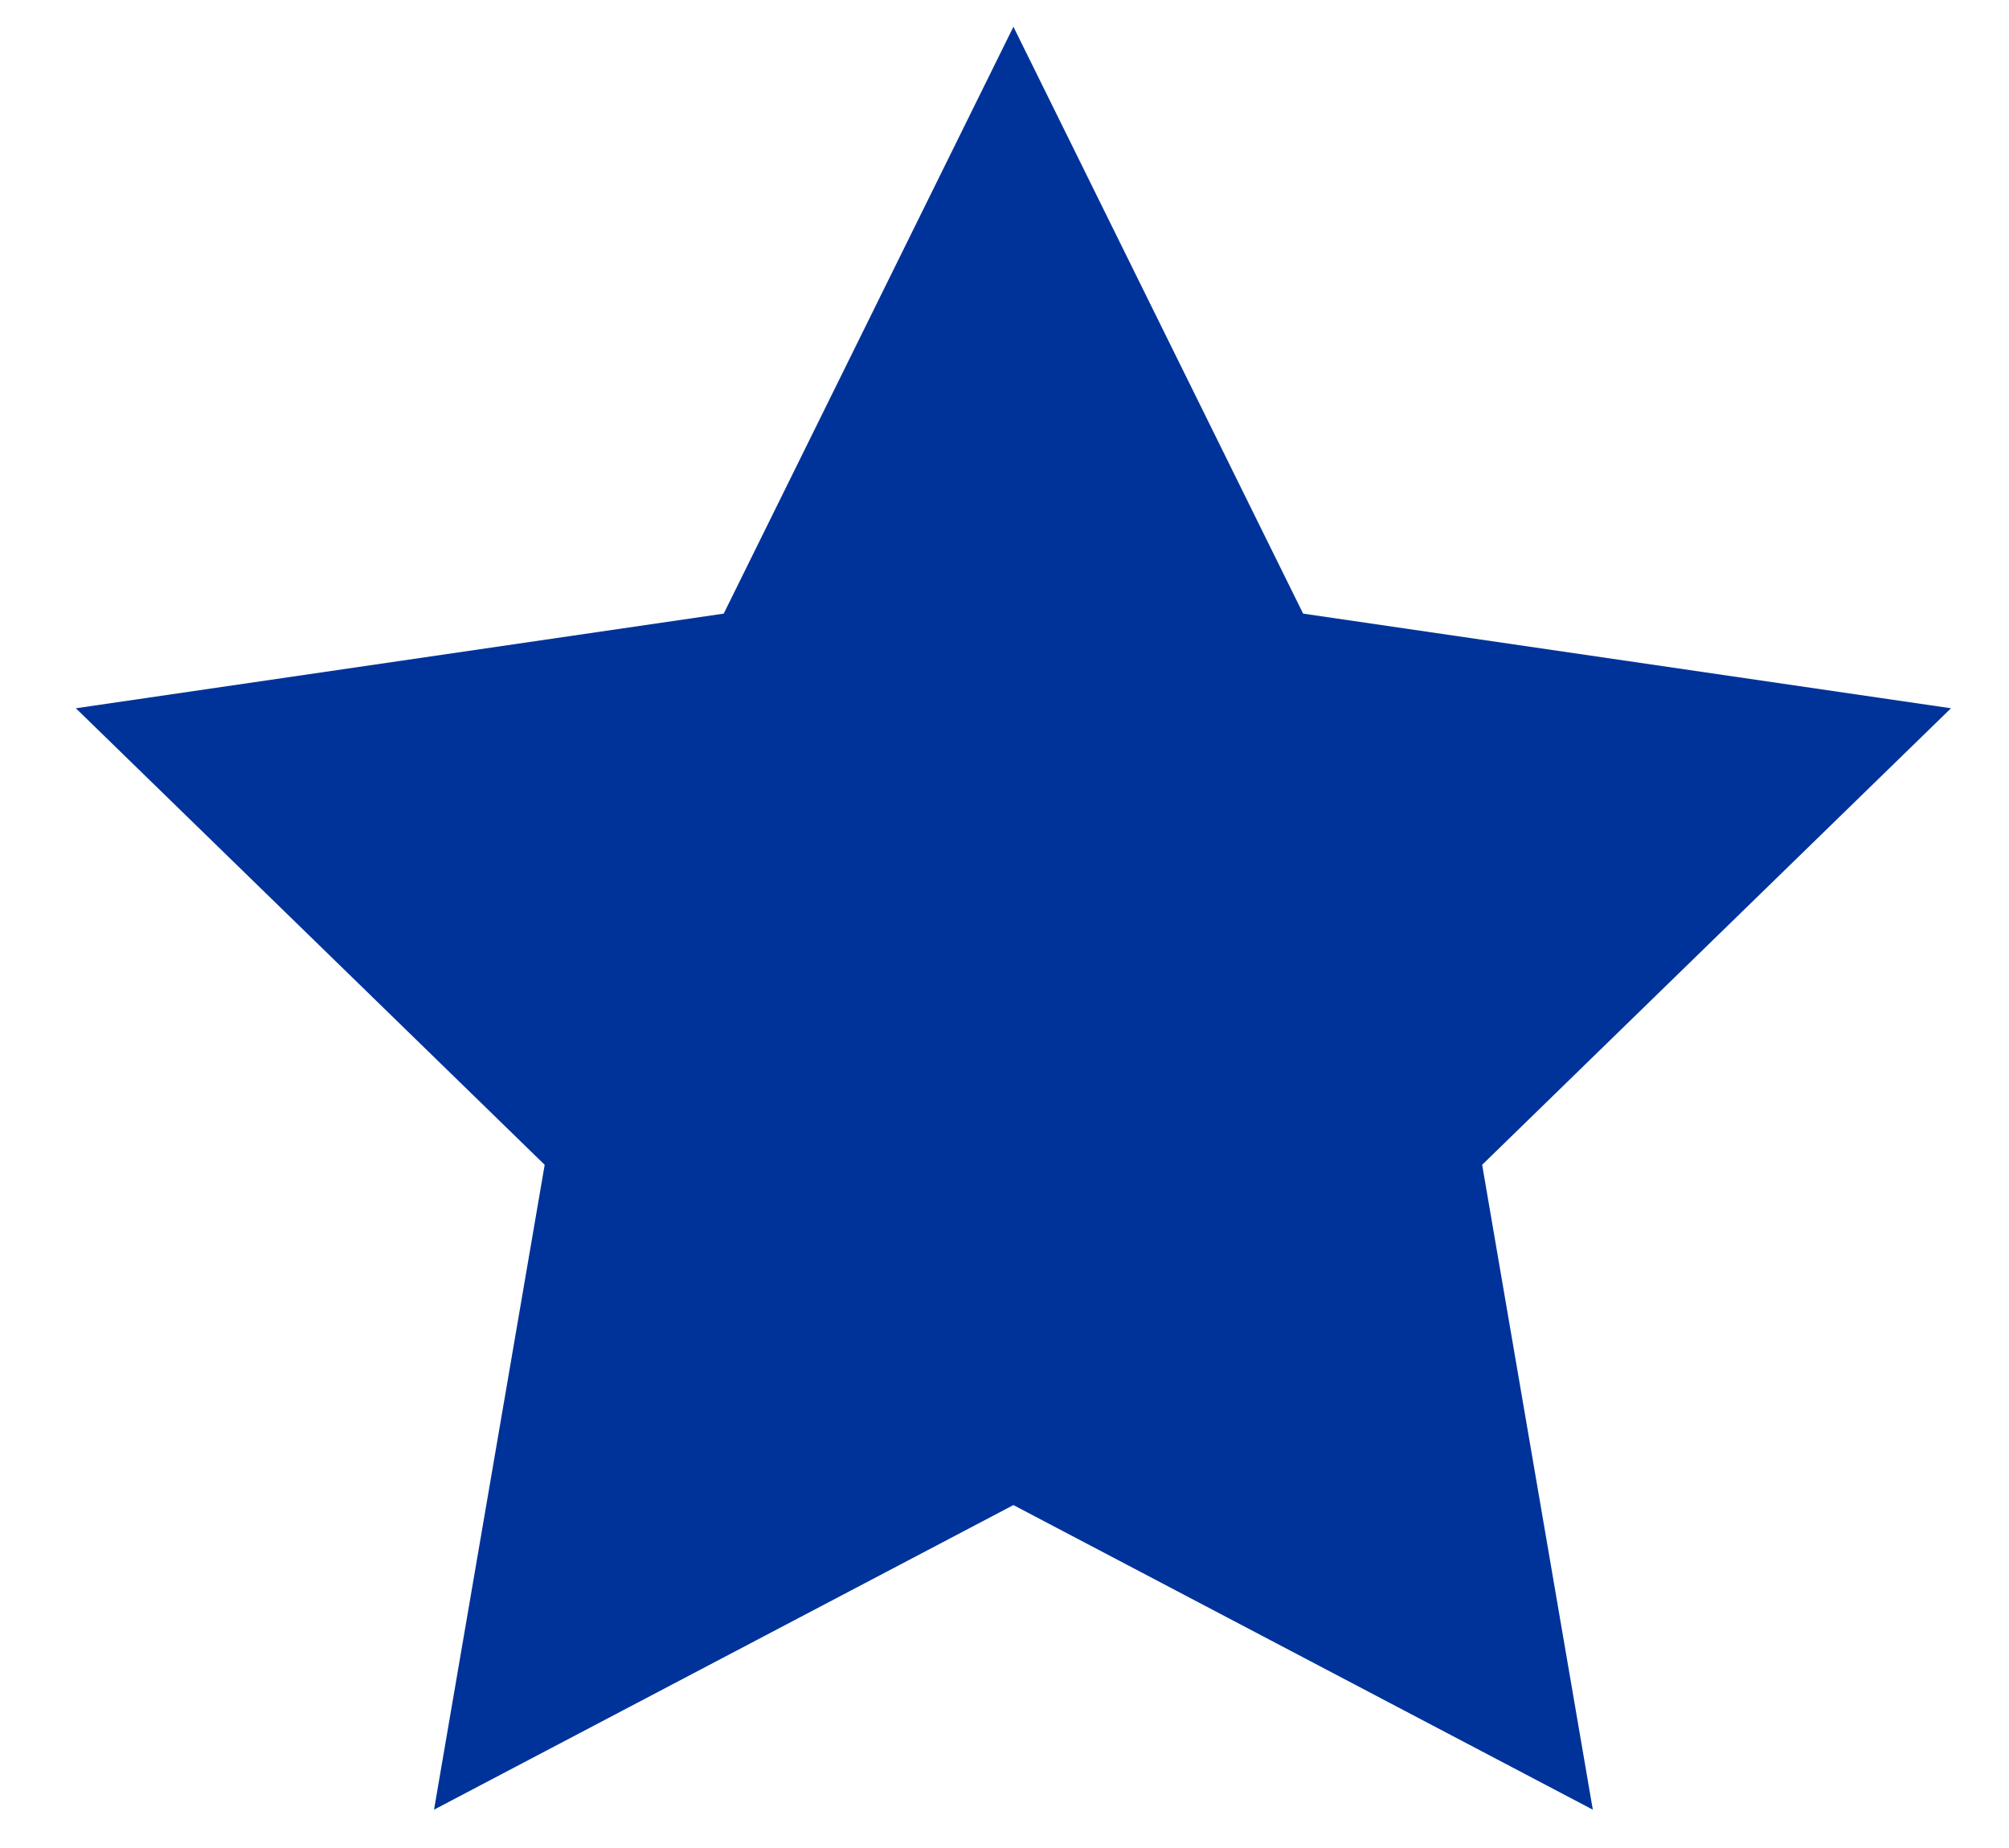 <svg width="25" height="23" viewBox="0 0 25 23" fill="none" xmlns="http://www.w3.org/2000/svg">
<path d="M12.611 0.333L16.216 7.637L24.278 8.815L18.444 14.497L19.821 22.523L12.611 18.732L5.401 22.523L6.778 14.497L0.944 8.815L9.006 7.637L12.611 0.333Z" fill="#003399"/>
</svg>
